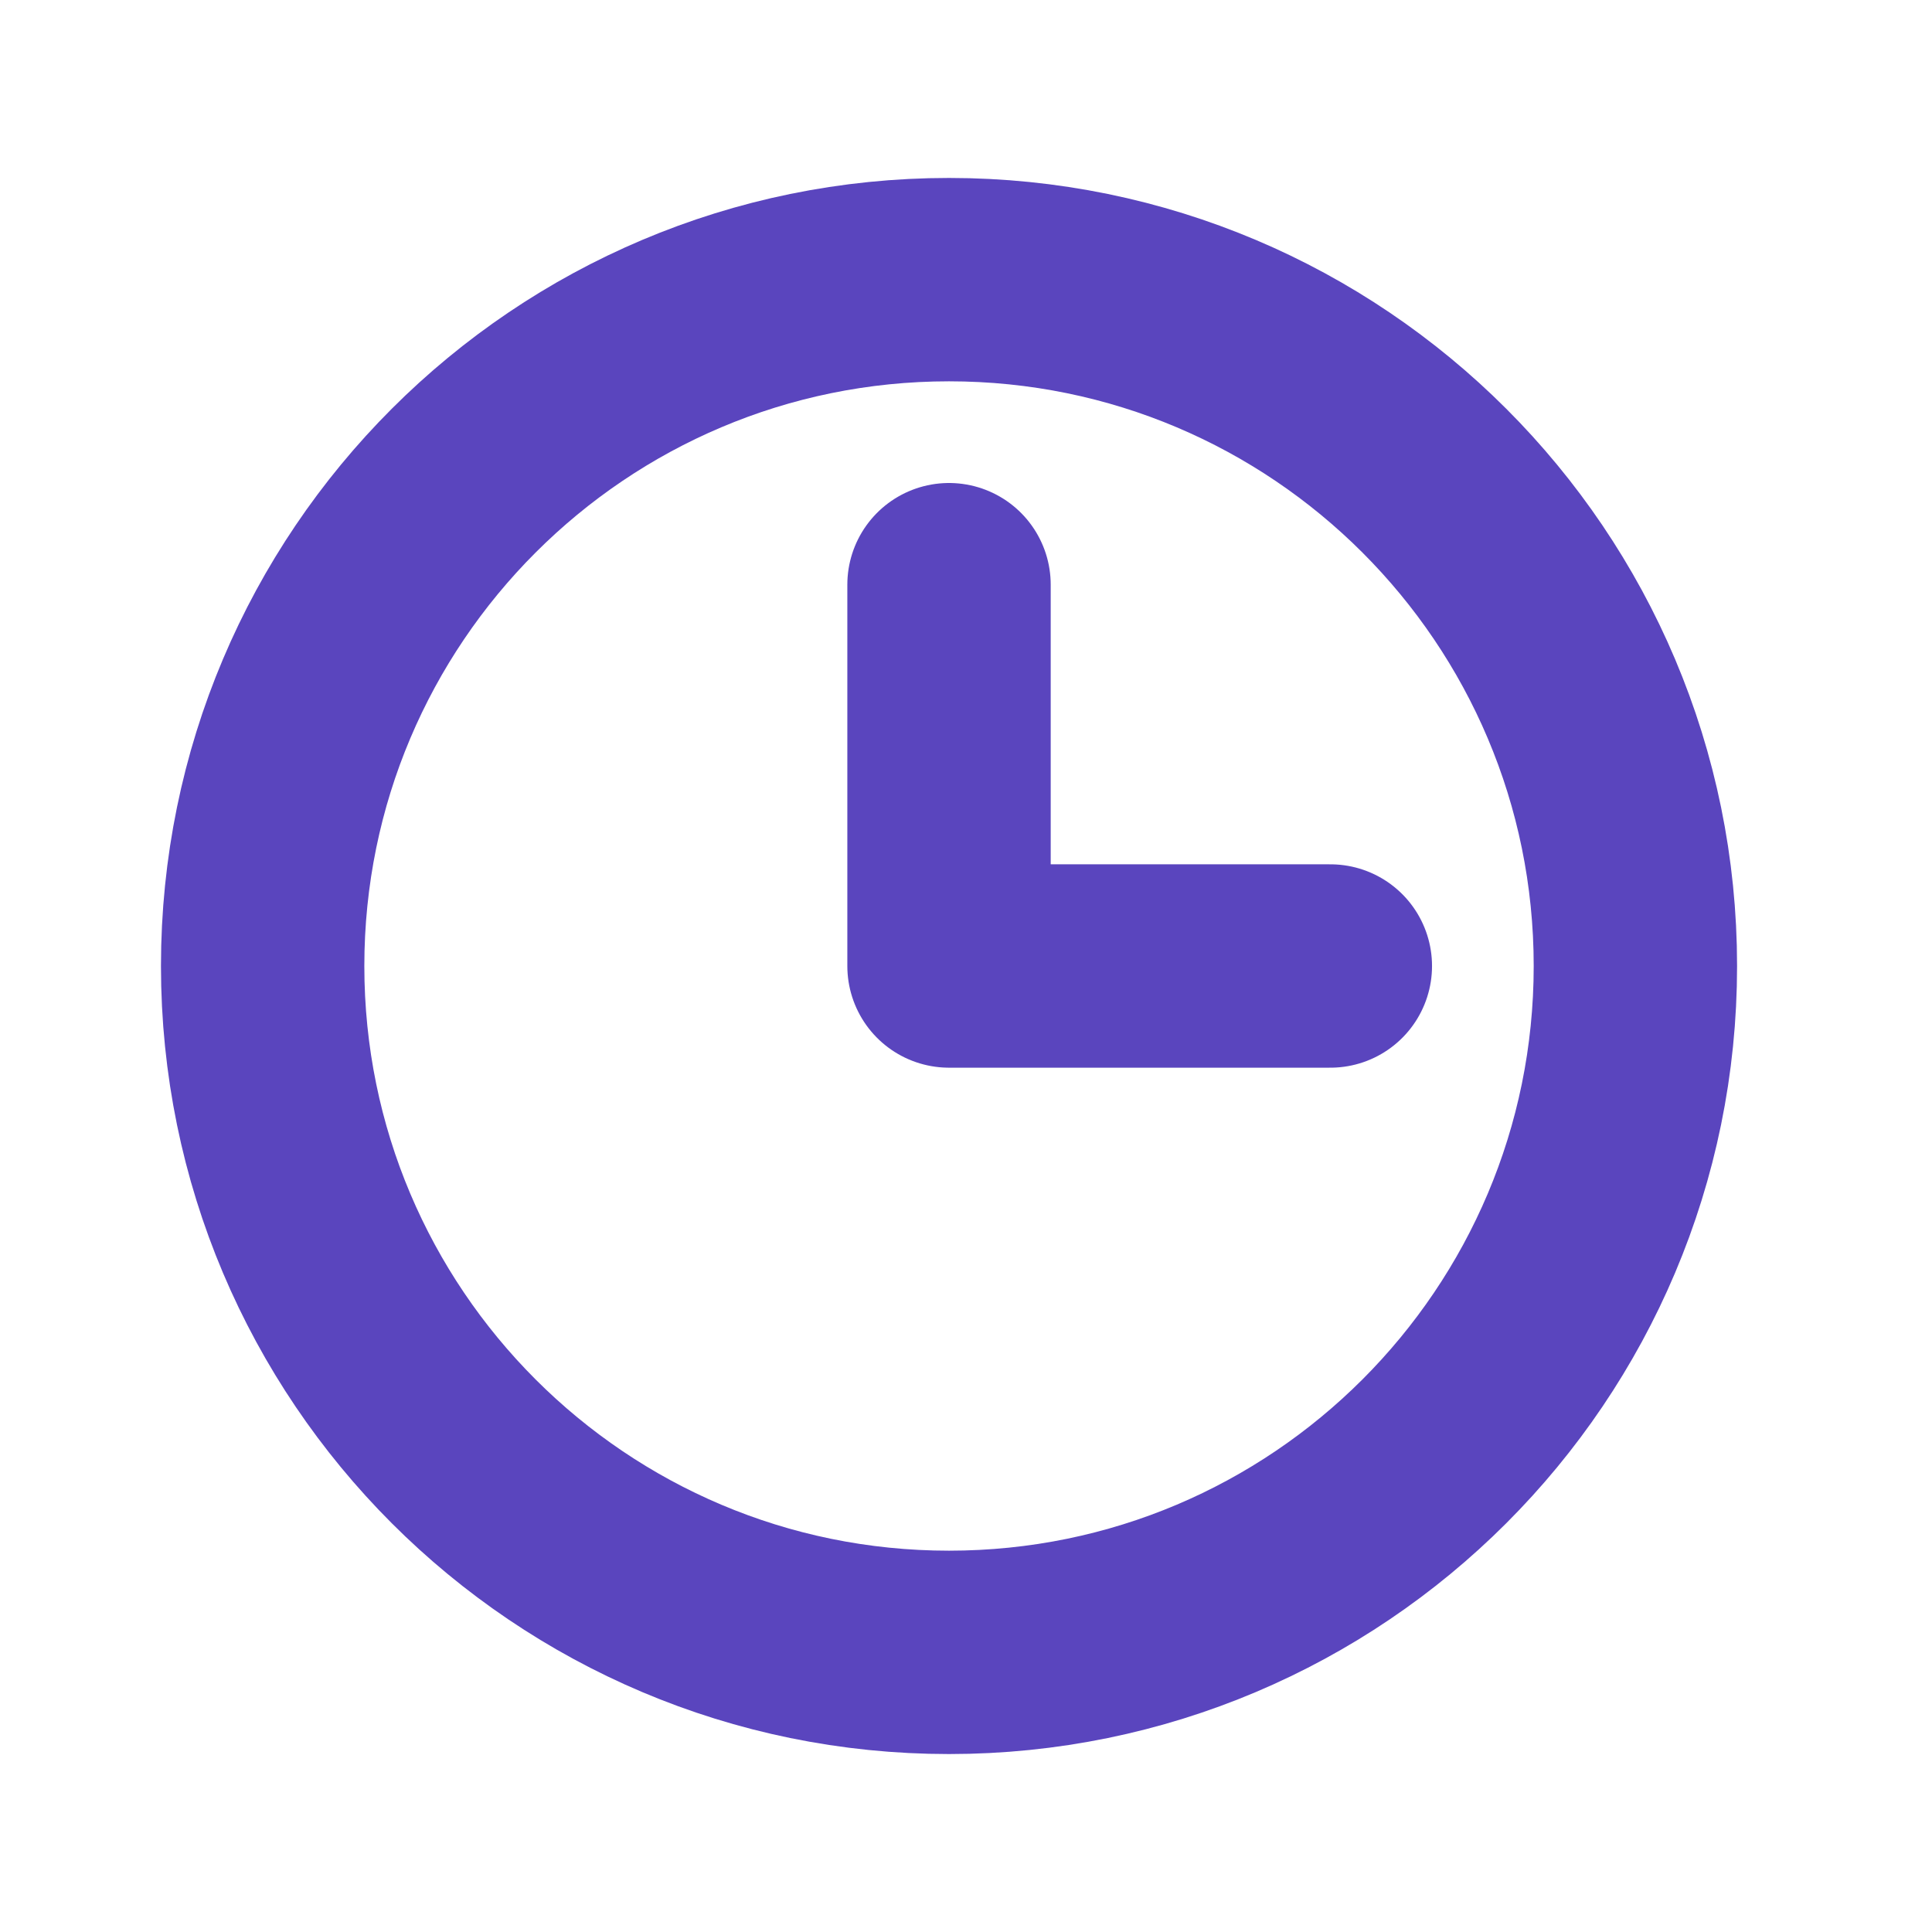 <svg width="19" height="19" viewBox="0 0 19 19" fill="none" xmlns="http://www.w3.org/2000/svg">
<path d="M9.333 5.75V9.5H13.083M9.333 16.25C5.605 16.25 2.583 13.228 2.583 9.5C2.583 5.772 5.605 2.75 9.333 2.75C13.061 2.75 16.083 5.772 16.083 9.5C16.083 13.228 13.061 16.25 9.333 16.25Z" stroke="#5A45BE" stroke-width="2" stroke-linecap="round" stroke-linejoin="round"/>
</svg>
